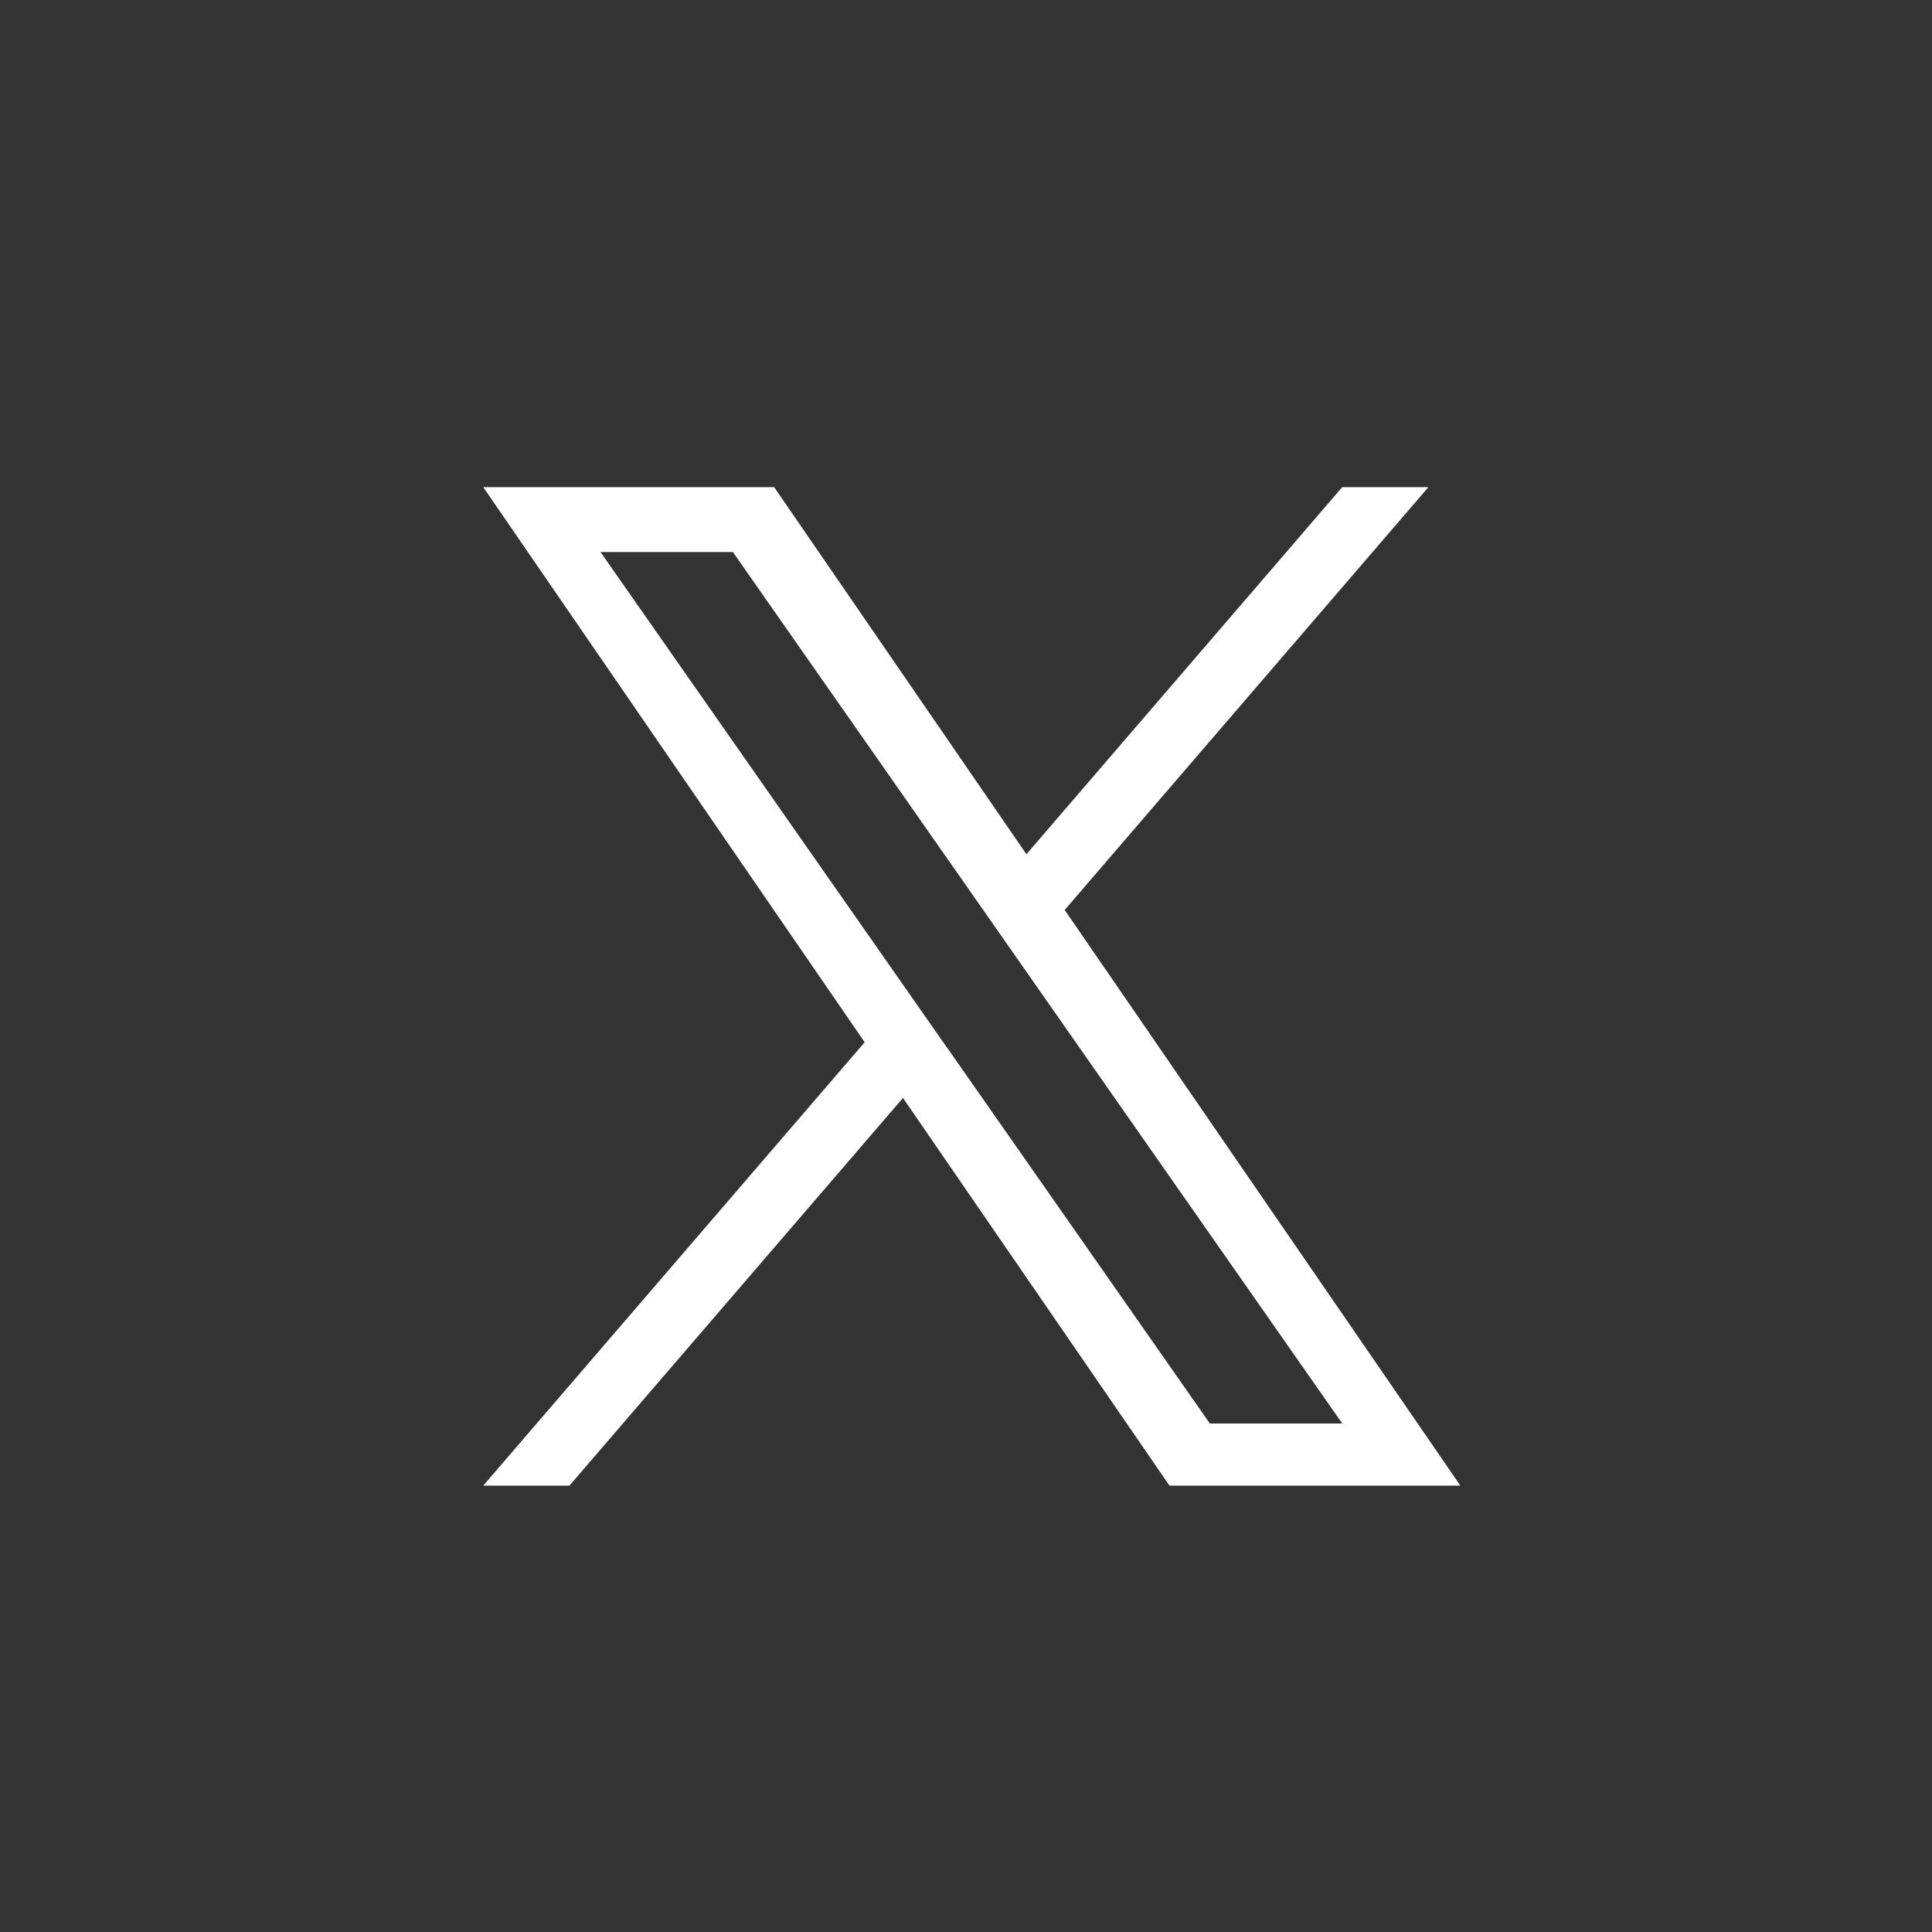 <svg xmlns="http://www.w3.org/2000/svg" width="58" height="58"><rect width="100%" height="100%" fill="#333333" stroke="none"/><g data-name="グループ 110"><path fill="none" d="M0 0h58v58H0z" data-name="長方形 7"/><path fill="#fff" d="m31.963 27.317 10.918-12.692h-2.587l-9.48 11.02-7.573-11.02h-8.733l11.45 16.664-11.45 13.31h2.587l10.013-11.638 8 11.638h8.733L31.962 27.317Zm-3.544 4.119-1.16-1.659-9.231-13.204h3.974l7.45 10.652 1.16 1.659 9.684 13.851h-3.975l-7.9-11.3Z"/></g></svg>